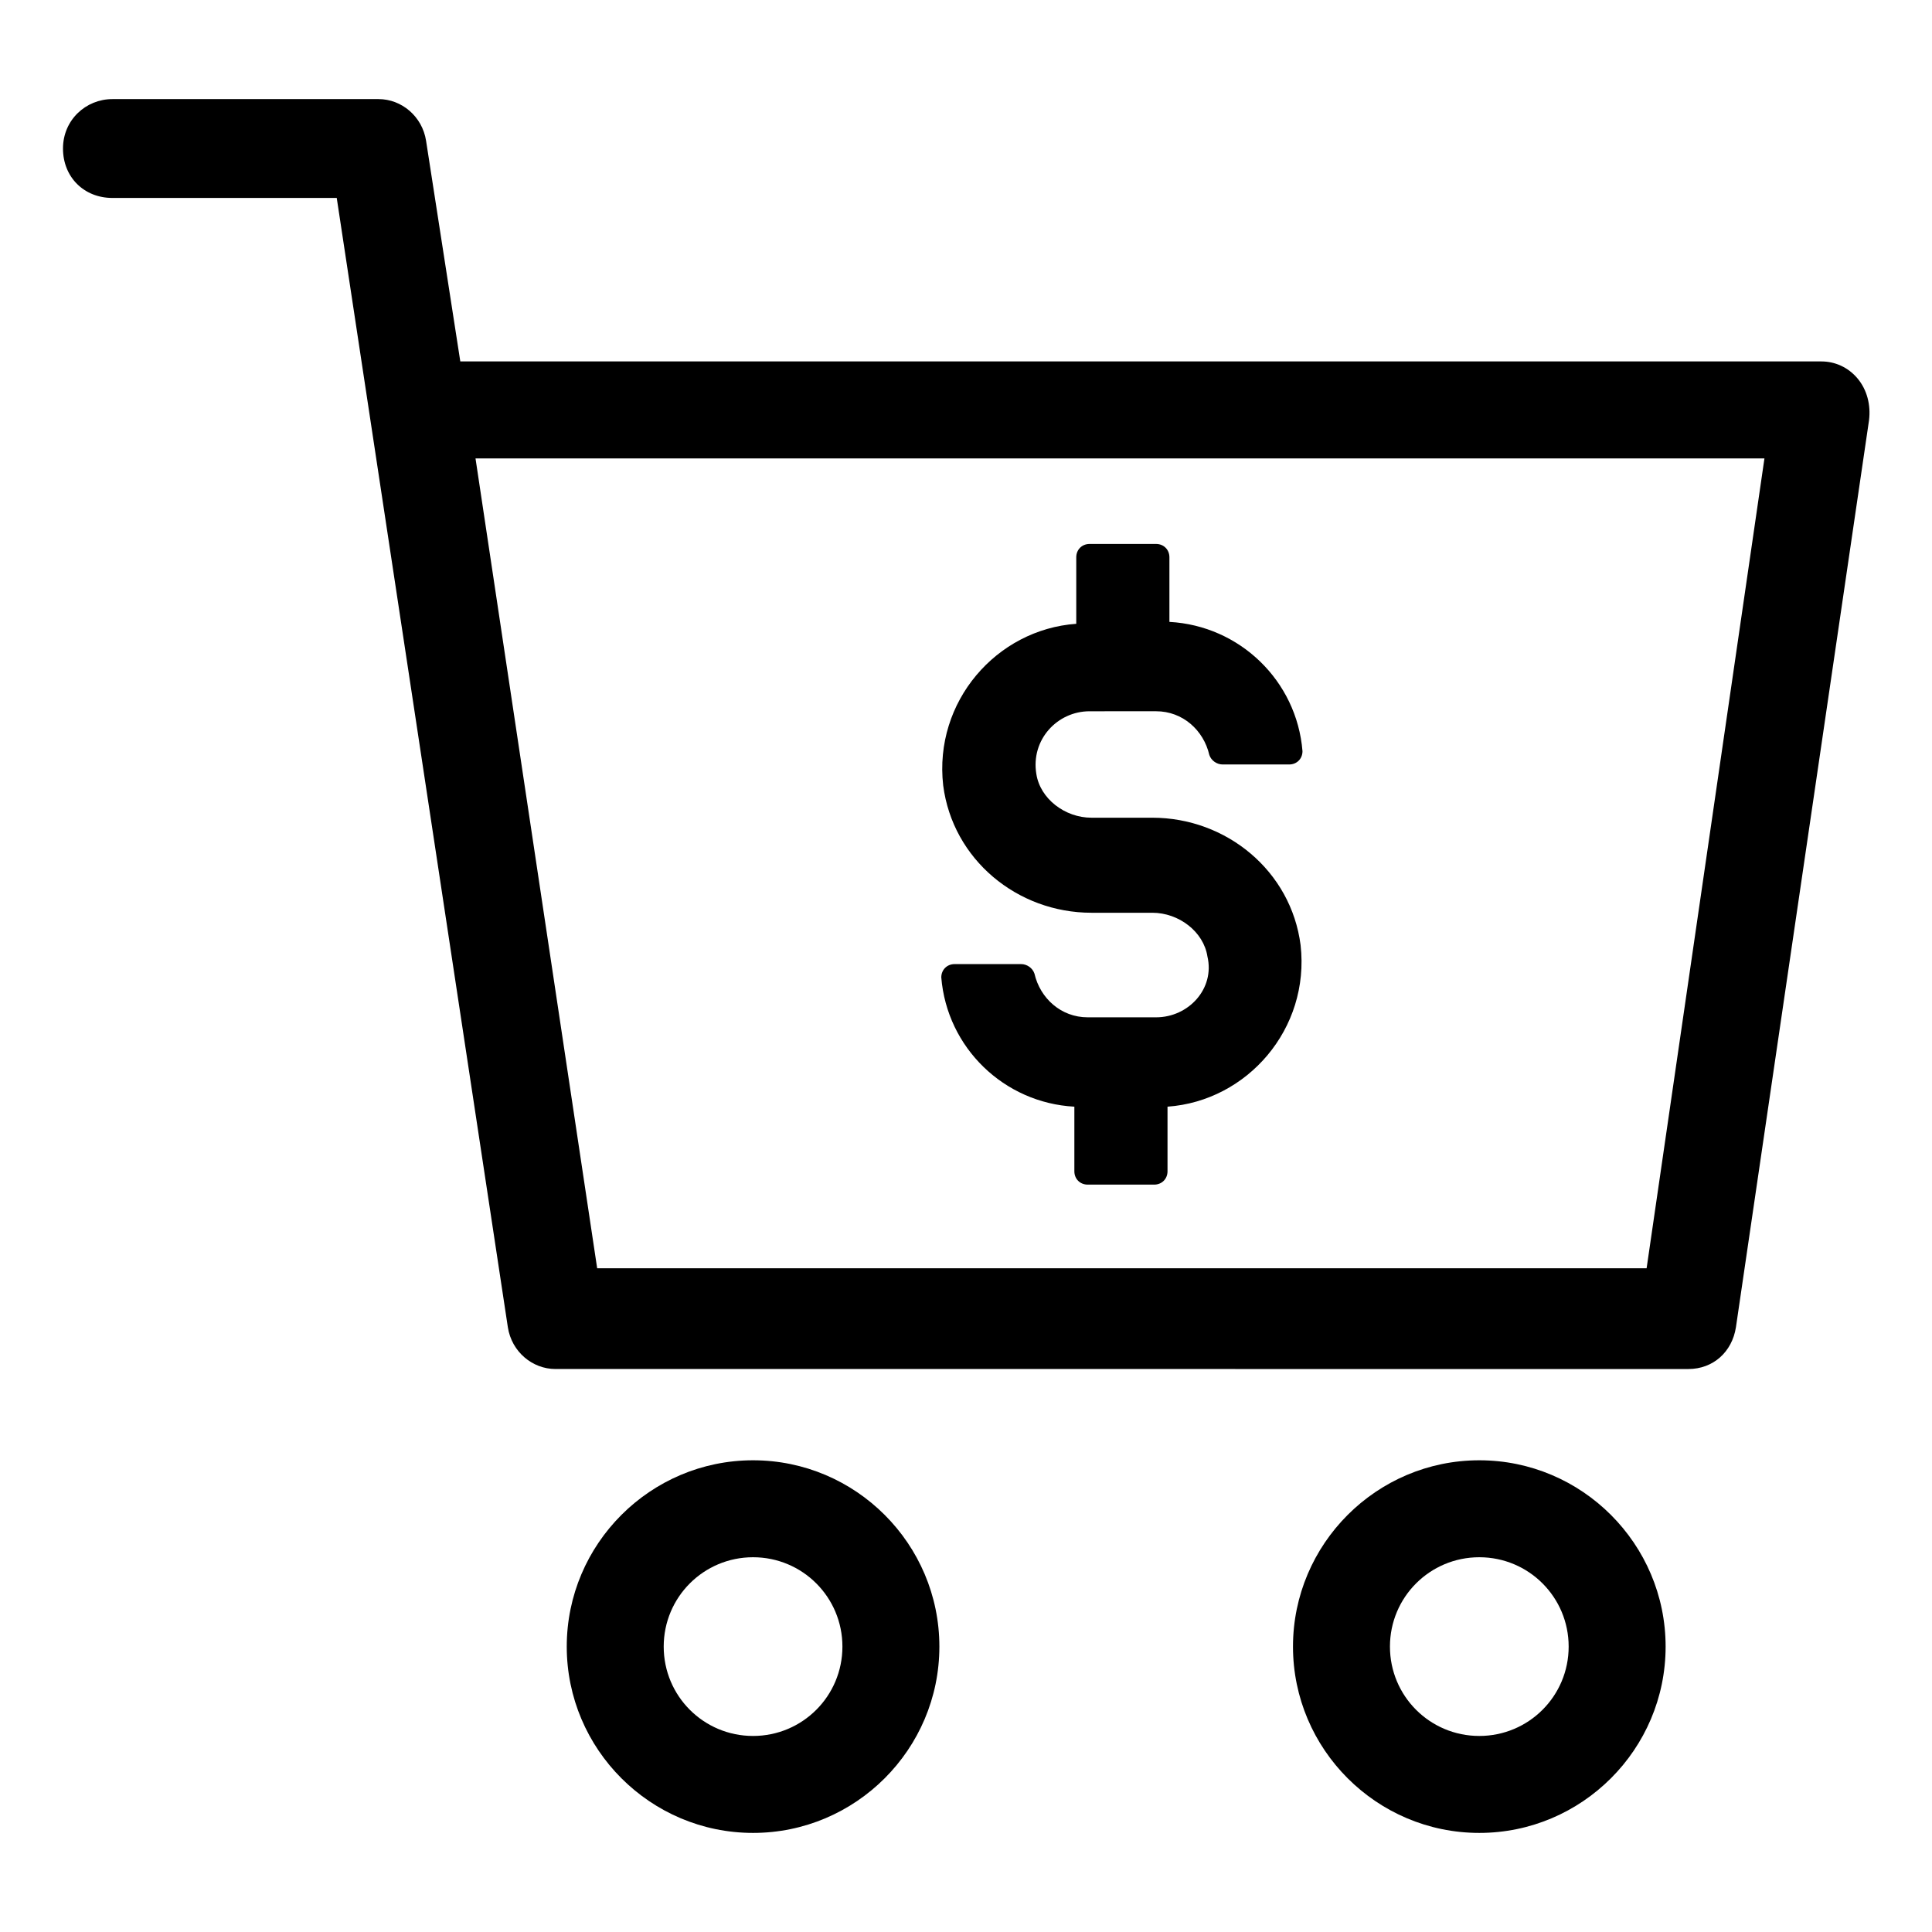 <?xml version="1.0" encoding="UTF-8"?>
<!-- Uploaded to: SVG Repo, www.svgrepo.com, Generator: SVG Repo Mixer Tools -->
<svg fill="#000000" width="800px" height="800px" version="1.1" viewBox="144 144 512 512" xmlns="http://www.w3.org/2000/svg">
 <g>
  <path d="m450.38 413.6h-18.137c-7.055 0-12.594-5.039-14.105-11.586-0.504-1.512-2.016-2.519-3.527-2.519h-17.633c-2.016 0-3.527 1.512-3.527 3.527 1.512 18.641 16.625 33.25 35.266 34.258v17.129c0 2.016 1.512 3.527 3.527 3.527h17.633c2.016 0 3.527-1.512 3.527-3.527v-17.129c21.16-1.512 37.785-20.656 35.266-42.824-2.519-19.648-19.648-33.754-39.297-33.754h-16.121c-7.055 0-13.602-5.039-14.609-11.586-1.512-9.07 5.543-16.625 14.105-16.625l17.633-0.004c7.055 0 12.594 5.039 14.105 11.586 0.504 1.512 2.016 2.519 3.527 2.519h17.633c2.016 0 3.527-1.512 3.527-3.527-1.512-18.641-16.625-33.25-35.266-34.258v-17.129c0-2.016-1.512-3.527-3.527-3.527h-17.633c-2.016 0-3.527 1.512-3.527 3.527v17.633c-21.16 1.512-37.785 20.656-35.266 42.824 2.519 19.648 19.648 33.754 39.297 33.754h16.121c7.055 0 13.602 5.039 14.609 11.586 2.016 8.566-5.035 16.125-13.602 16.125z"/>
  <path d="m636.29 244.32c-2.519-3.023-6.047-4.535-9.574-4.535h-360.73l-9.066-58.441c-1.008-6.551-6.551-11.082-12.594-11.082h-70.535c-7.055 0-13.098 5.543-13.098 13.098 0 7.559 5.543 13.098 13.098 13.098h59.449l45.344 299.26c1.008 6.551 6.551 11.082 12.594 11.082l300.27 0.004c6.551 0 11.586-4.535 12.594-11.082l35.266-240.32c0.508-4.031-0.5-8.062-3.019-11.086zm-55.922 235.79h-278.11l-32.242-214.62 341.58-0.004z"/>
  <path d="m343.57 530.99c-27.207 0-49.375 22.168-49.375 49.375s22.168 49.375 49.375 49.375c27.207 0 49.375-22.168 49.375-49.375s-22.168-49.375-49.375-49.375zm0 73.055c-13.098 0-23.68-10.578-23.68-23.68 0-13.098 10.578-23.68 23.68-23.68 13.098 0 23.68 10.578 23.68 23.68 0 13.098-10.578 23.68-23.68 23.68z"/>
  <path d="m536.03 530.99c-27.207 0-49.375 22.168-49.375 49.375s22.168 49.375 49.375 49.375c27.207 0 49.375-22.168 49.375-49.375s-22.168-49.375-49.375-49.375zm0 73.055c-13.098 0-23.68-10.578-23.68-23.68 0-13.098 10.578-23.68 23.68-23.68 13.098 0 23.68 10.578 23.68 23.68 0 13.098-10.582 23.68-23.68 23.68z"/>
 </g>
</svg>